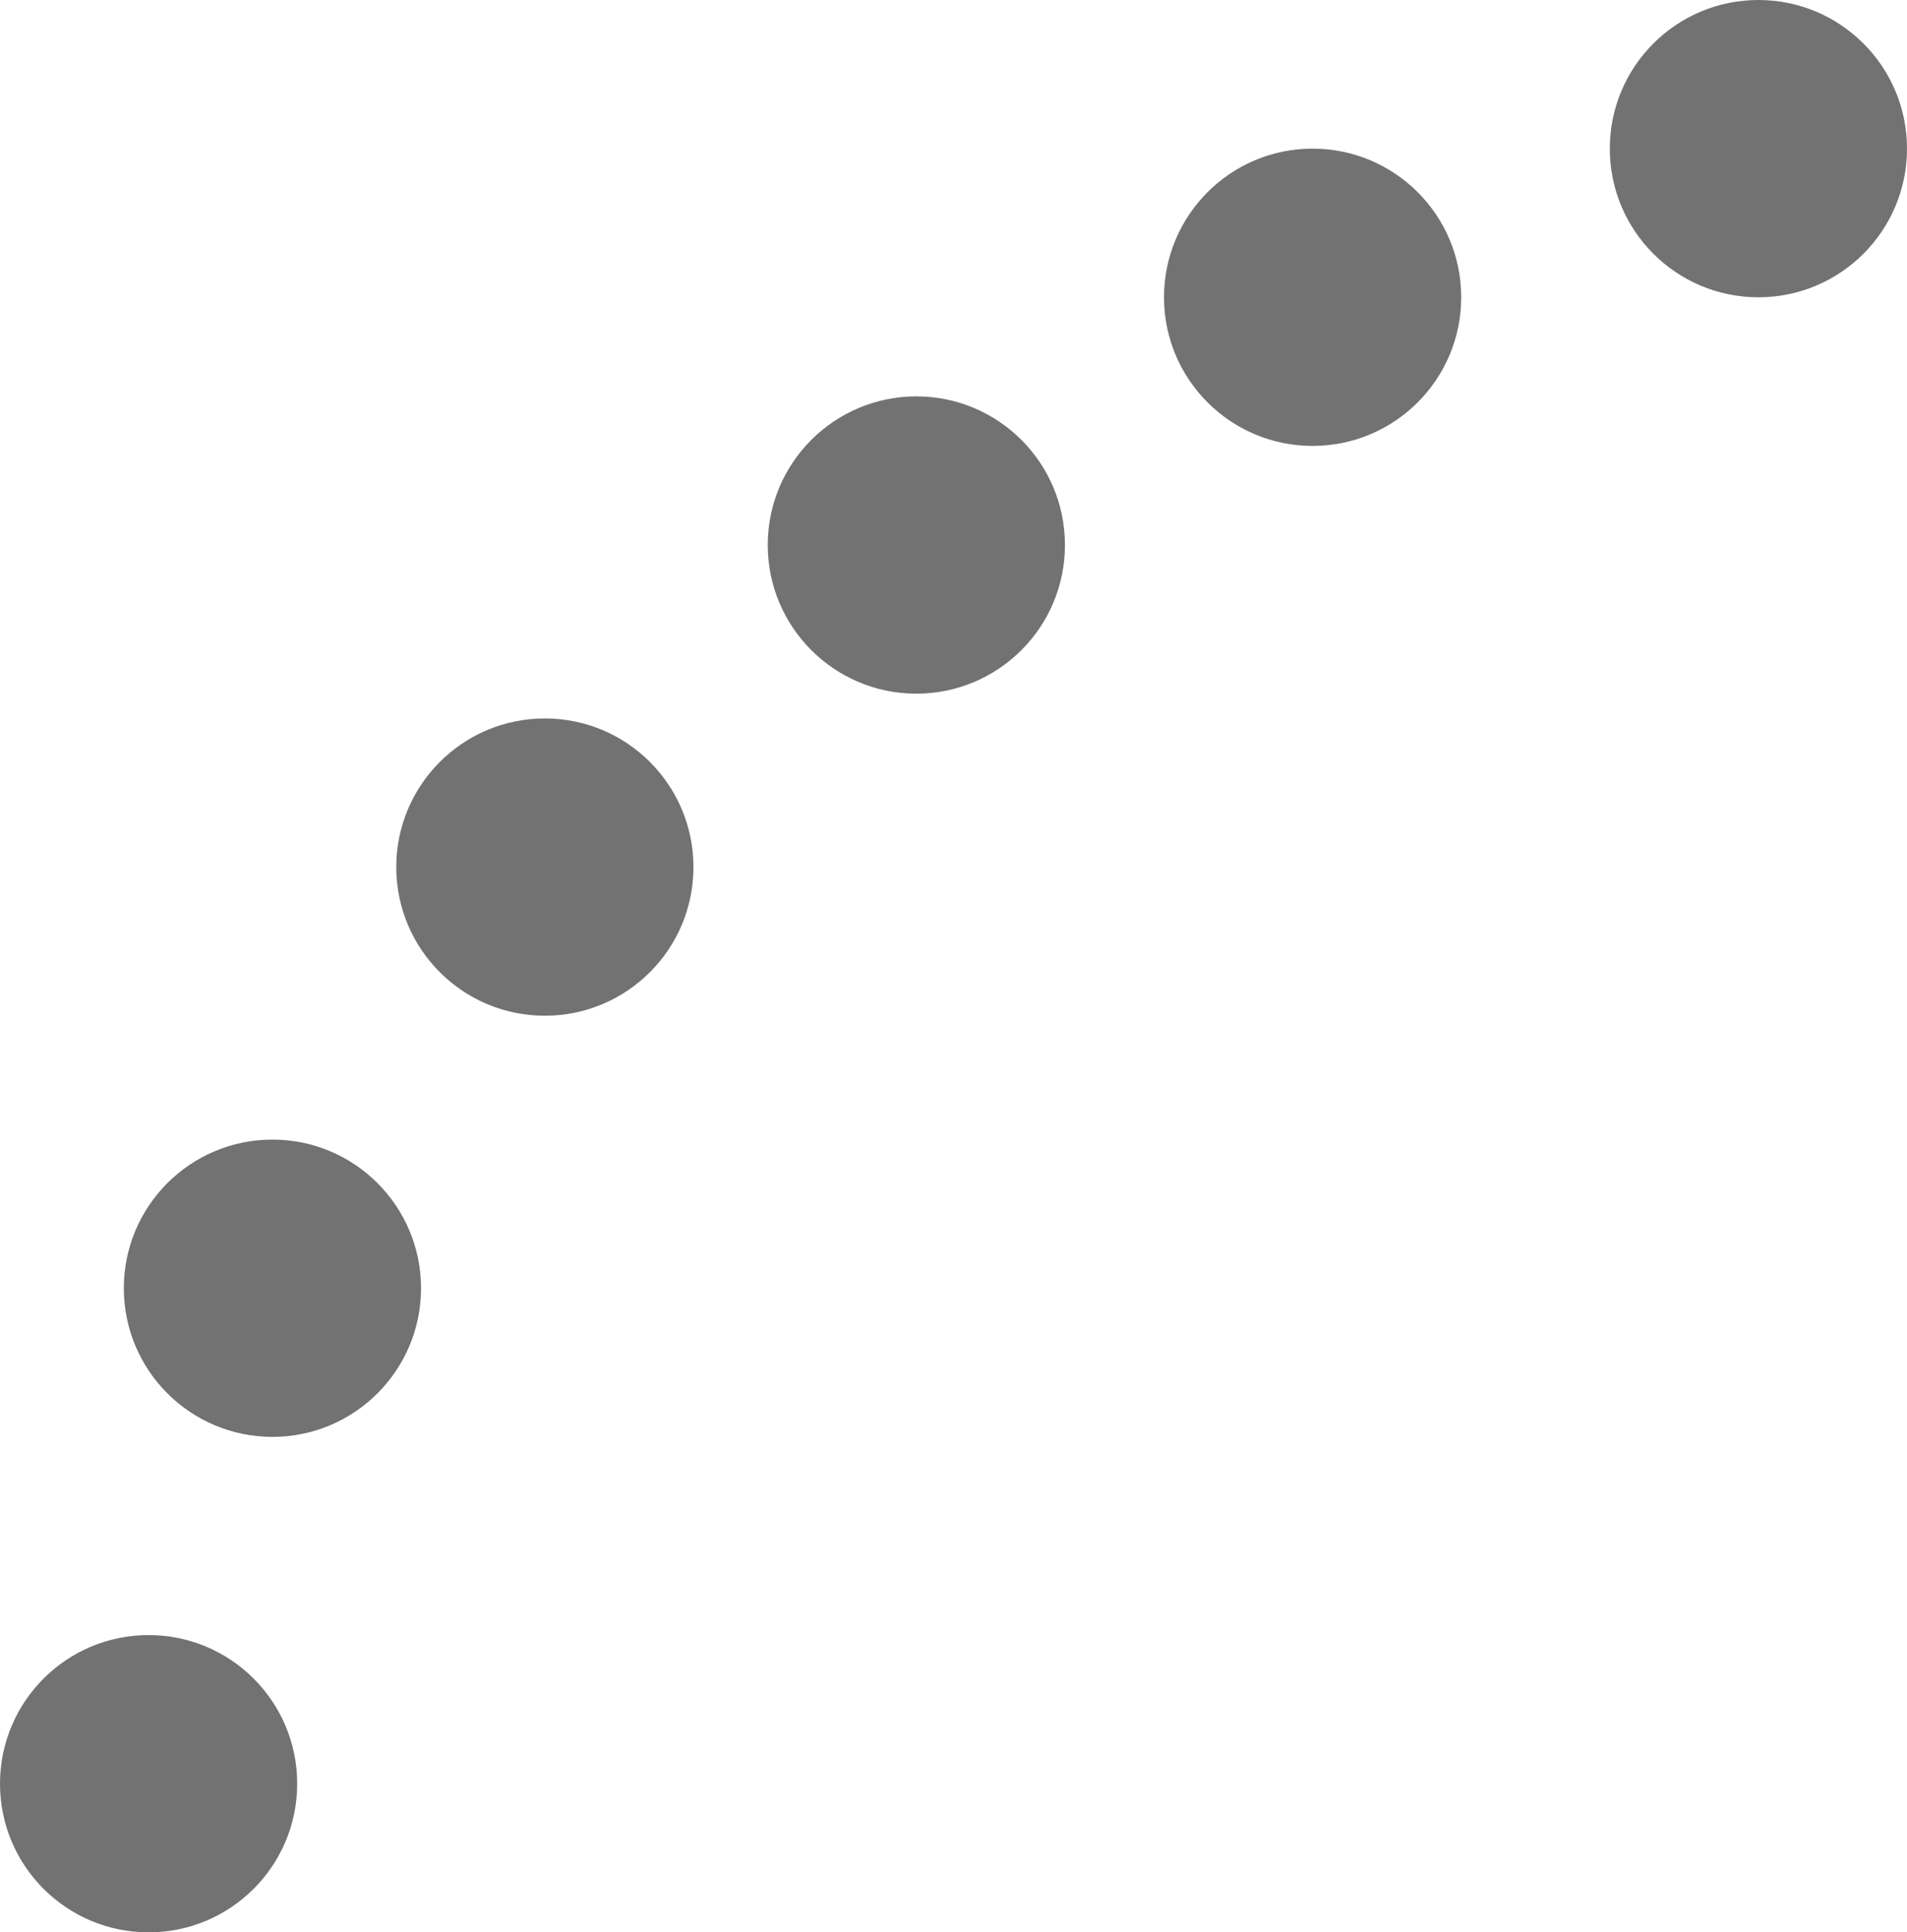 <svg width="77" height="78" viewBox="0 0 77 78" fill="none" xmlns="http://www.w3.org/2000/svg">
<circle cx="6" cy="6" r="6" transform="matrix(-1 0 0 1 77 0)" fill="#727272"/>
<circle cx="6" cy="6" r="6" transform="matrix(-1 0 0 1 59 6)" fill="#727272"/>
<circle cx="6" cy="6" r="6" transform="matrix(-1 0 0 1 43 16)" fill="#727272"/>
<circle cx="6" cy="6" r="6" transform="matrix(-1 0 0 1 28 29)" fill="#727272"/>
<circle cx="6" cy="6" r="6" transform="matrix(-1 0 0 1 17 46)" fill="#727272"/>
<circle cx="6" cy="6" r="6" transform="matrix(-1 0 0 1 12 66)" fill="#727272"/>
</svg>
